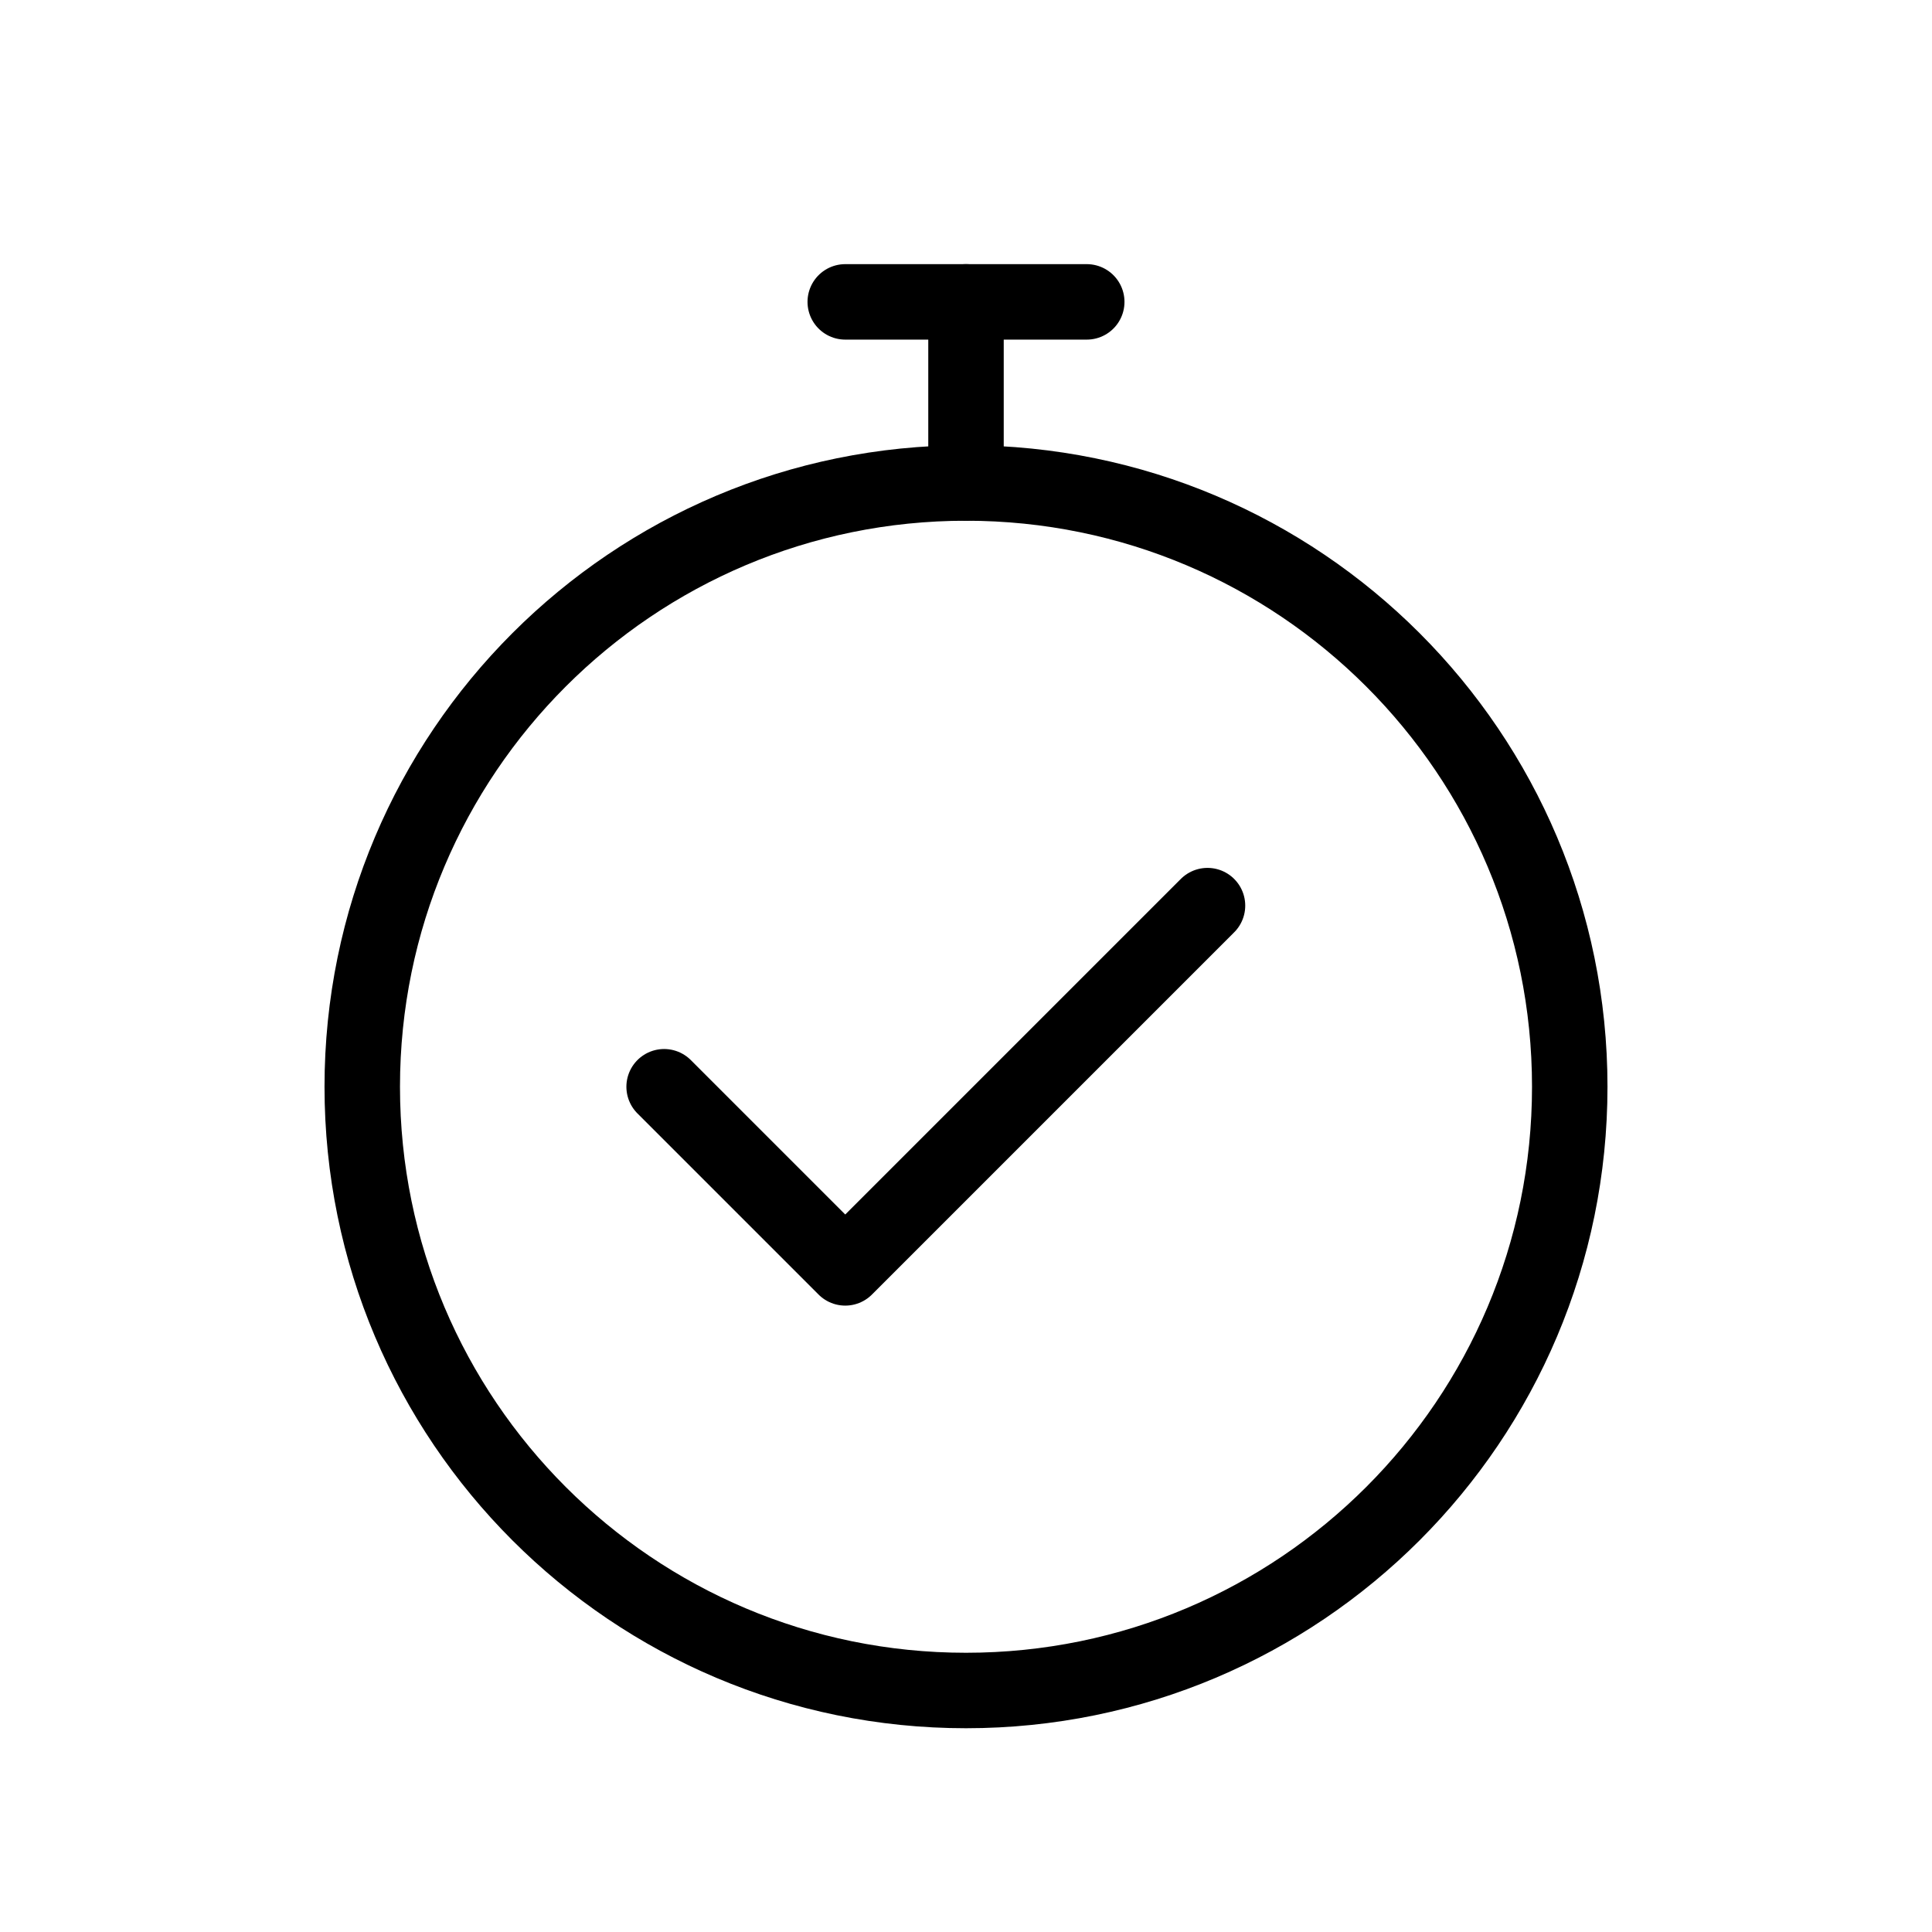 <svg xmlns="http://www.w3.org/2000/svg" width="64" height="64" viewBox="0 0 64 64" fill="none"><path d="M28 10H36" stroke="black" stroke-width="2.5" stroke-linecap="round" stroke-linejoin="round"></path><path d="M32 10V16" stroke="black" stroke-width="2.5" stroke-linecap="round" stroke-linejoin="round"></path><path d="M32 56C43.046 56 52 47.046 52 36C52 24.954 43.046 16 32 16C20.954 16 12 24.954 12 36C12 47.046 20.954 56 32 56Z" stroke="black" stroke-width="2.5" stroke-linecap="round" stroke-linejoin="round"></path><path d="M22 36L28 42L40 30" stroke="black" stroke-width="2.5" stroke-linecap="round" stroke-linejoin="round"></path></svg>